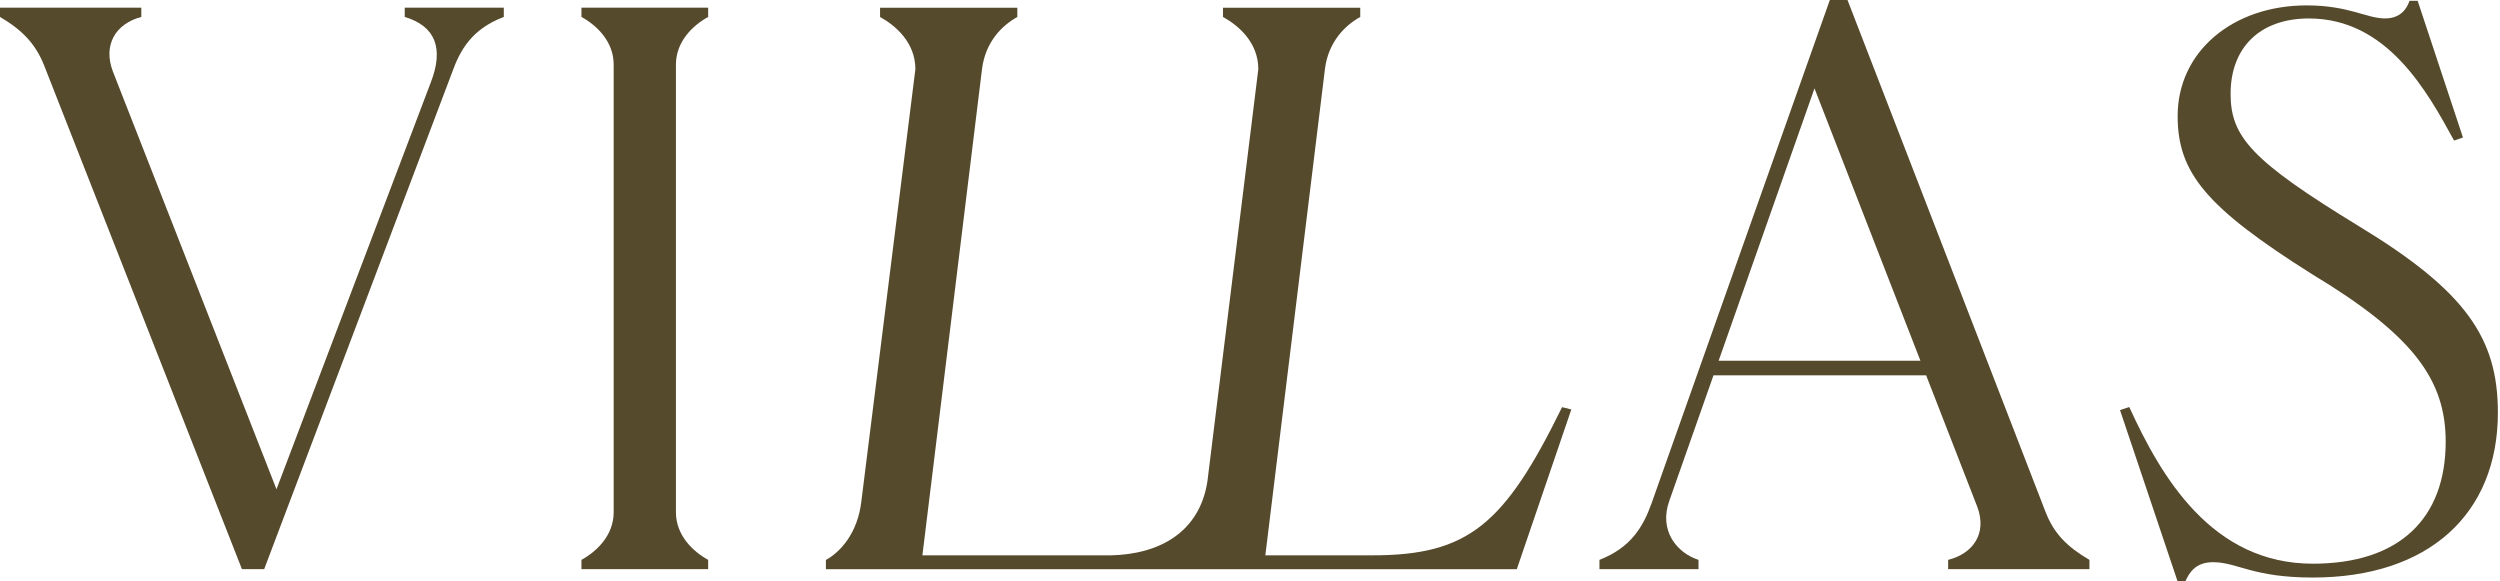 <svg width="172" height="40" viewBox="0 0 172 40" fill="none" xmlns="http://www.w3.org/2000/svg">
<path d="M27.847 1.165C29.962 1.799 30.543 3.33 29.644 5.657L19.022 33.661L7.766 4.917C7.079 3.12 7.926 1.64 9.722 1.165V0.528H0V1.165C1.531 2.062 2.431 3.014 3.012 4.442L16.645 39.156H18.176L31.069 5.076C31.65 3.439 32.443 2.011 34.661 1.165V0.528H27.845V1.165H27.847Z" fill="#564A2D"/>
<path d="M40.003 1.165C41.059 1.746 42.221 2.855 42.221 4.442V35.242C42.221 36.827 41.059 37.938 40.003 38.519V39.156H48.722V38.519C47.666 37.938 46.504 36.829 46.504 35.242V4.442C46.504 2.855 47.666 1.746 48.722 1.165V0.528H40.003V1.165Z" fill="#564A2D"/>
<path d="M94.421 38.206H87.055L91.155 4.76C91.38 2.897 92.529 1.749 93.585 1.167V0.531H84.142V1.167C85.198 1.749 86.572 2.911 86.572 4.76L83.07 33.117C82.531 36.614 79.782 38.14 76.397 38.209H63.461L67.561 4.763C67.792 2.887 68.935 1.751 69.991 1.17V0.533H60.548V1.17C61.604 1.751 62.978 2.913 62.978 4.763L59.253 34.558C58.993 36.636 57.879 37.941 56.822 38.525V39.161H80.414H81.51H104.356L108.107 28.171L107.471 28.012C103.509 36.092 101.026 38.206 94.421 38.206Z" fill="#564A2D"/>
<path d="M140.742 35.242L127.108 0H125.893L113.634 34.608C113.053 36.245 112.207 37.673 110.042 38.519V39.156H116.858V38.519C115.378 38.044 114.109 36.511 114.85 34.452L117.888 25.823H132.519L136.04 34.874C136.727 36.723 135.724 38.097 134.031 38.519V39.156H143.753V38.519C142.222 37.623 141.323 36.723 140.742 35.242ZM118.241 24.82L124.837 6.079L132.126 24.82H118.241Z" fill="#564A2D"/>
<path d="M162.34 15.591C154.89 11.049 153.465 9.409 153.465 6.45C153.465 3.28 155.473 1.271 158.854 1.271C164.243 1.271 166.992 6.291 168.841 9.672L169.451 9.459L166.334 0.053H165.776C165.564 0.687 165.089 1.268 164.086 1.268C162.818 1.268 161.603 0.371 158.697 0.371C153.624 0.371 149.822 3.542 149.822 7.979C149.822 11.89 151.777 14.267 159.069 18.863C165.991 23.037 168.263 26.102 168.263 30.381C168.263 35.664 165.092 38.782 159.122 38.782C152.199 38.782 148.712 32.865 146.494 28.004L145.857 28.216L149.819 40H150.35C150.615 39.419 151.037 38.679 152.252 38.679C153.942 38.679 154.948 39.735 159.122 39.735C167.047 39.735 171.855 35.402 171.855 28.375C171.85 23.252 169.632 20.028 162.34 15.591Z" fill="#564A2D"/>
</svg>

